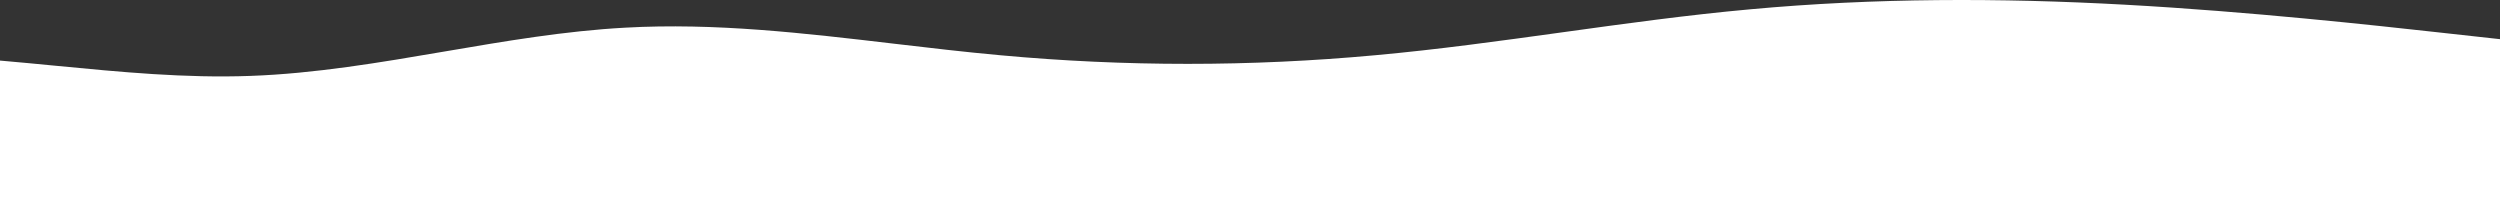 <svg width="1600" height="141" fill="none" xmlns="http://www.w3.org/2000/svg">
<rect width="100%" height="100%" fill="#333333" stroke="none"/>
<path d="M0 38.77C11.897 39.789 23.794 40.939 35.691 42.09C77.186 46.101 118.681 50.113 160.176 48.583C201.65 47.11 243.124 40.027 284.599 32.944C323.115 26.366 361.631 19.789 400.146 17.704C457.527 14.481 514.908 21.231 572.289 27.98C594.898 30.64 617.508 33.3 640.117 35.349C720.107 42.71 800.098 42.71 880.088 35.349C920.083 31.724 960.078 26.189 1000.07 20.654C1040.07 15.12 1080.06 9.585 1120.06 5.96C1200.05 -1.401 1280.04 -1.401 1360.03 3.01C1440.02 7.421 1520.01 16.243 1560 20.654L1600 25.066V141L0 141L0 38.77Z" fill="white"/>
</svg>
